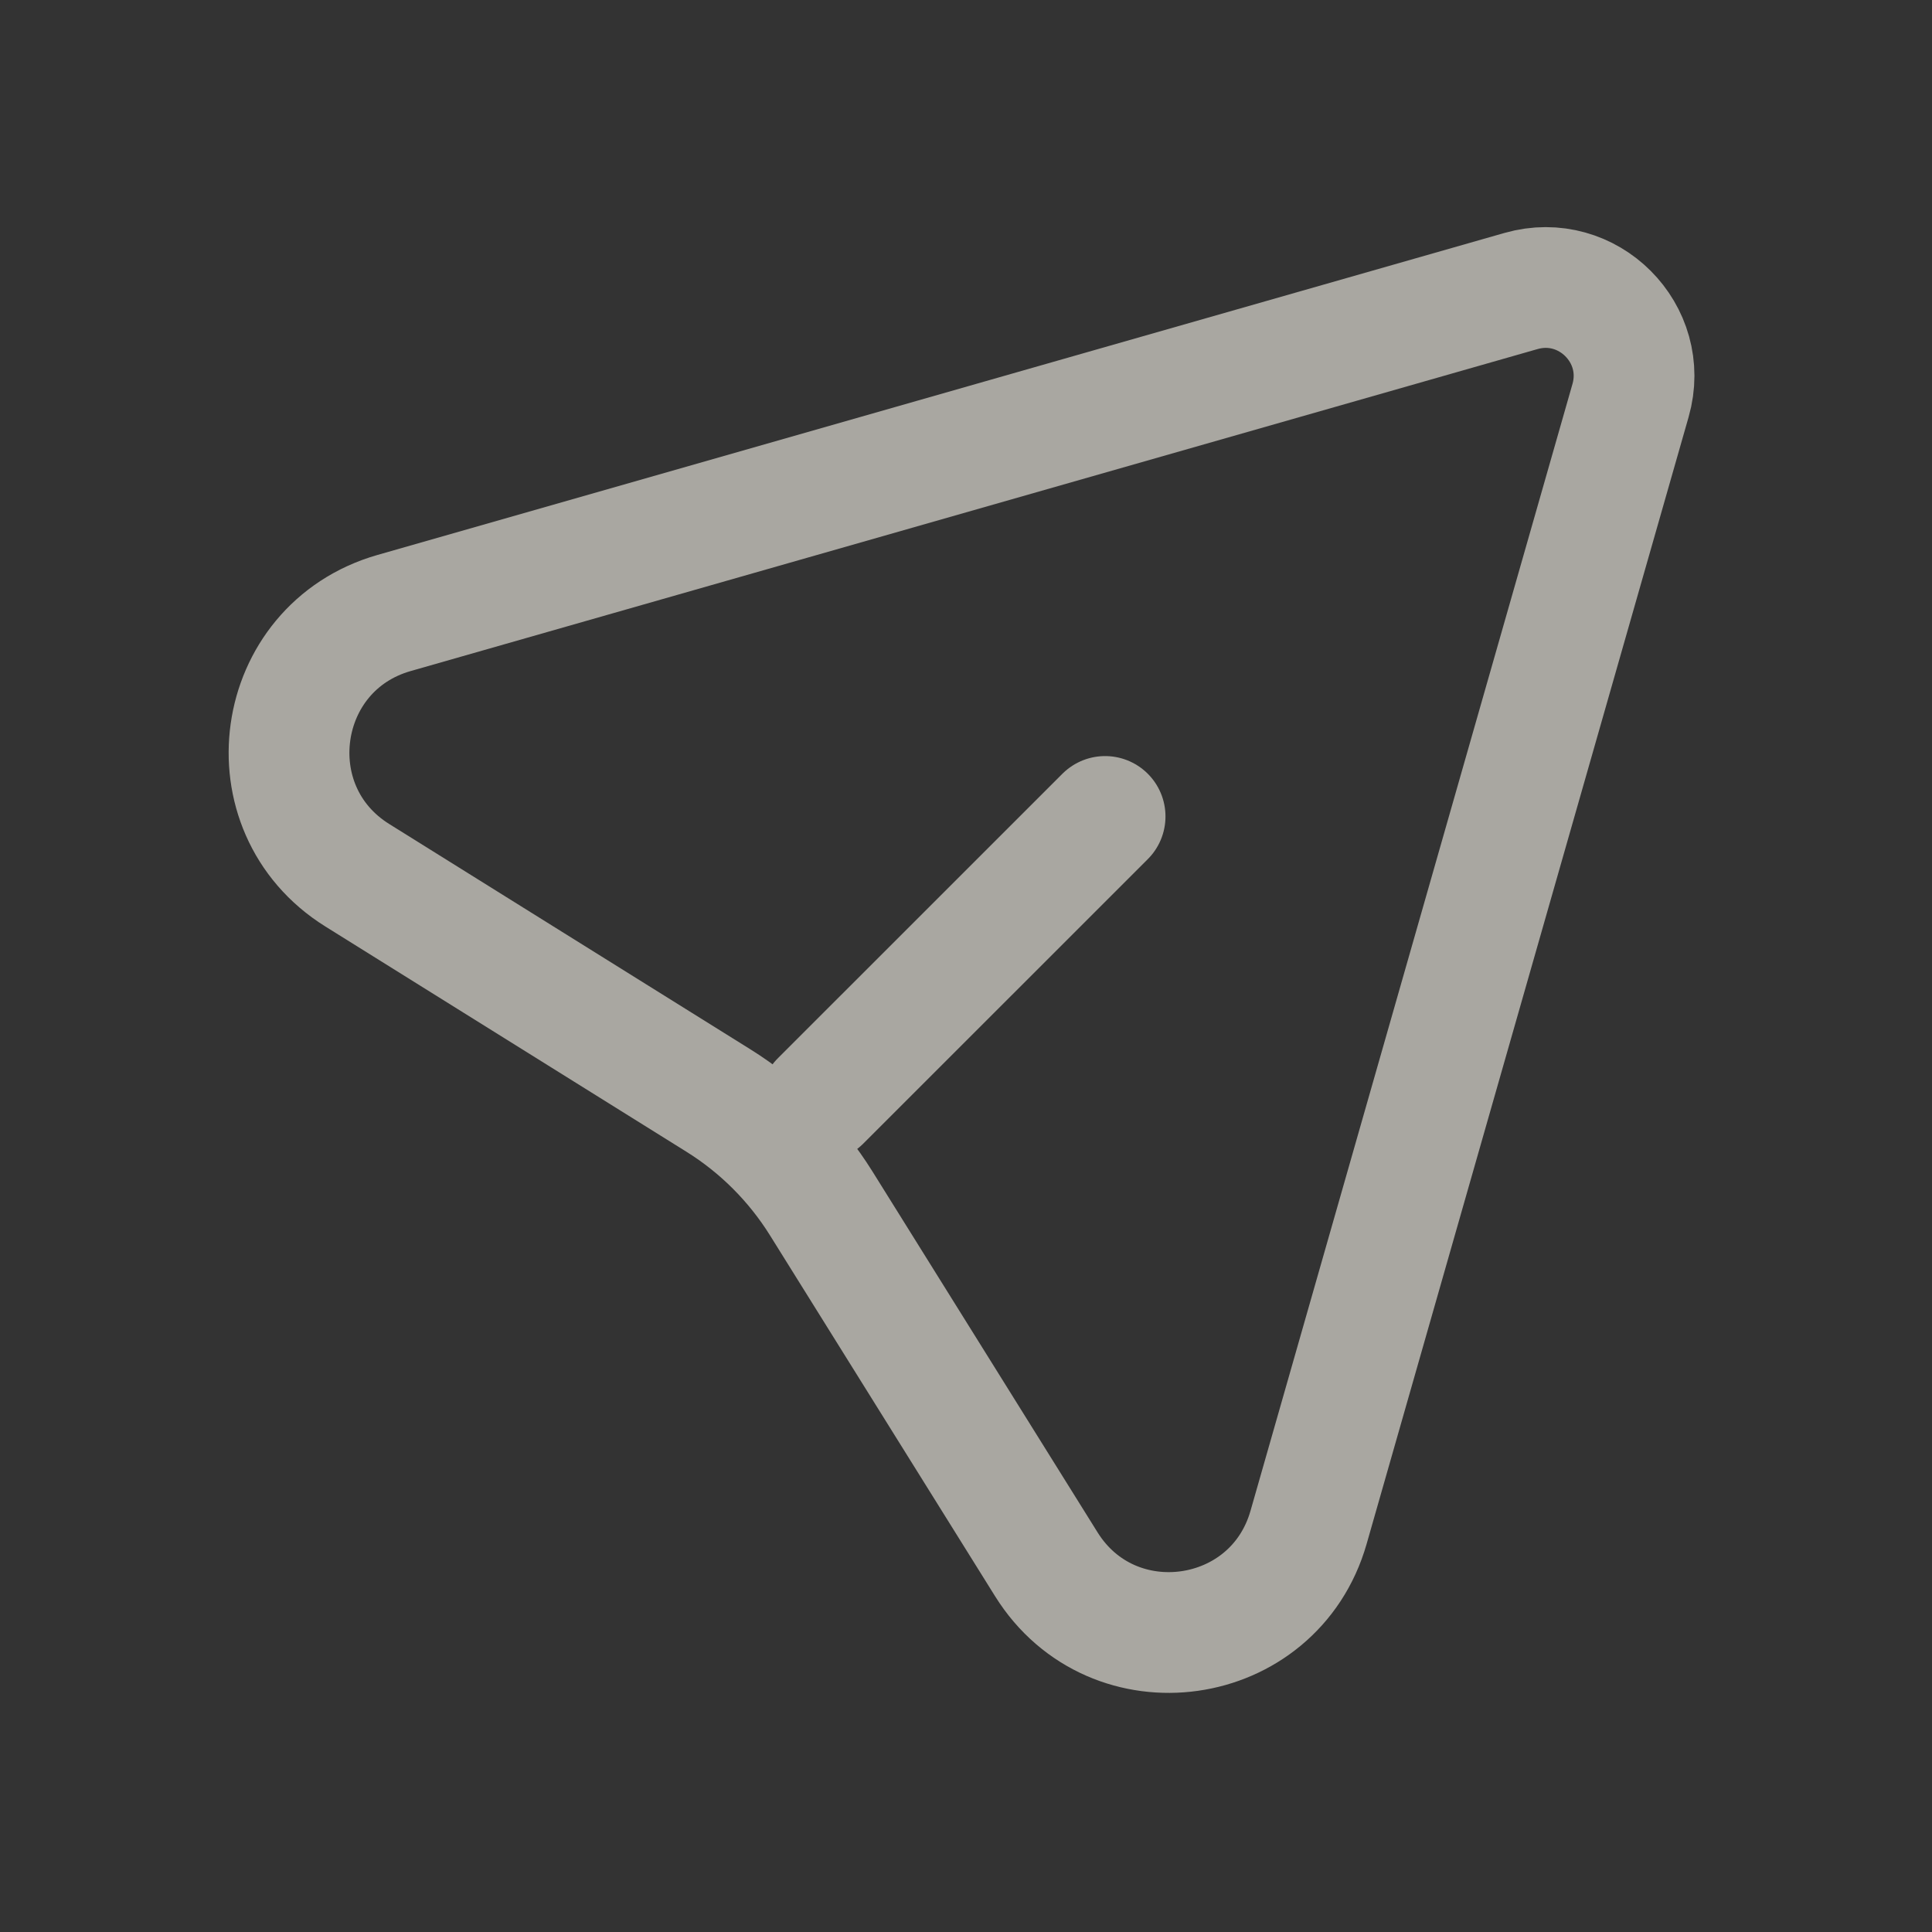 <?xml version="1.0" encoding="UTF-8"?> <svg xmlns="http://www.w3.org/2000/svg" width="32" height="32" viewBox="0 0 32 32" fill="none"><rect x="0" y="0" width="32" height="32" fill="#333333" stroke="none"/> <g opacity="0.6"> <path d="M25.193 4.82C26.3 4.504 27.323 5.527 27.007 6.633L21.674 25.298C21.102 27.298 18.431 27.674 17.33 25.909L13.6 19.929C13.169 19.239 12.587 18.657 11.897 18.227L5.918 14.497C4.153 13.396 4.528 10.724 6.528 10.153L25.193 4.82Z" stroke="#F8F5EB" stroke-width="2" stroke-linecap="round" stroke-linejoin="round"></path> <path d="M13.59 18.236L18.304 13.523" stroke="#F8F5EB" stroke-width="2" stroke-linecap="round" stroke-linejoin="round"></path> </g> </svg> 
